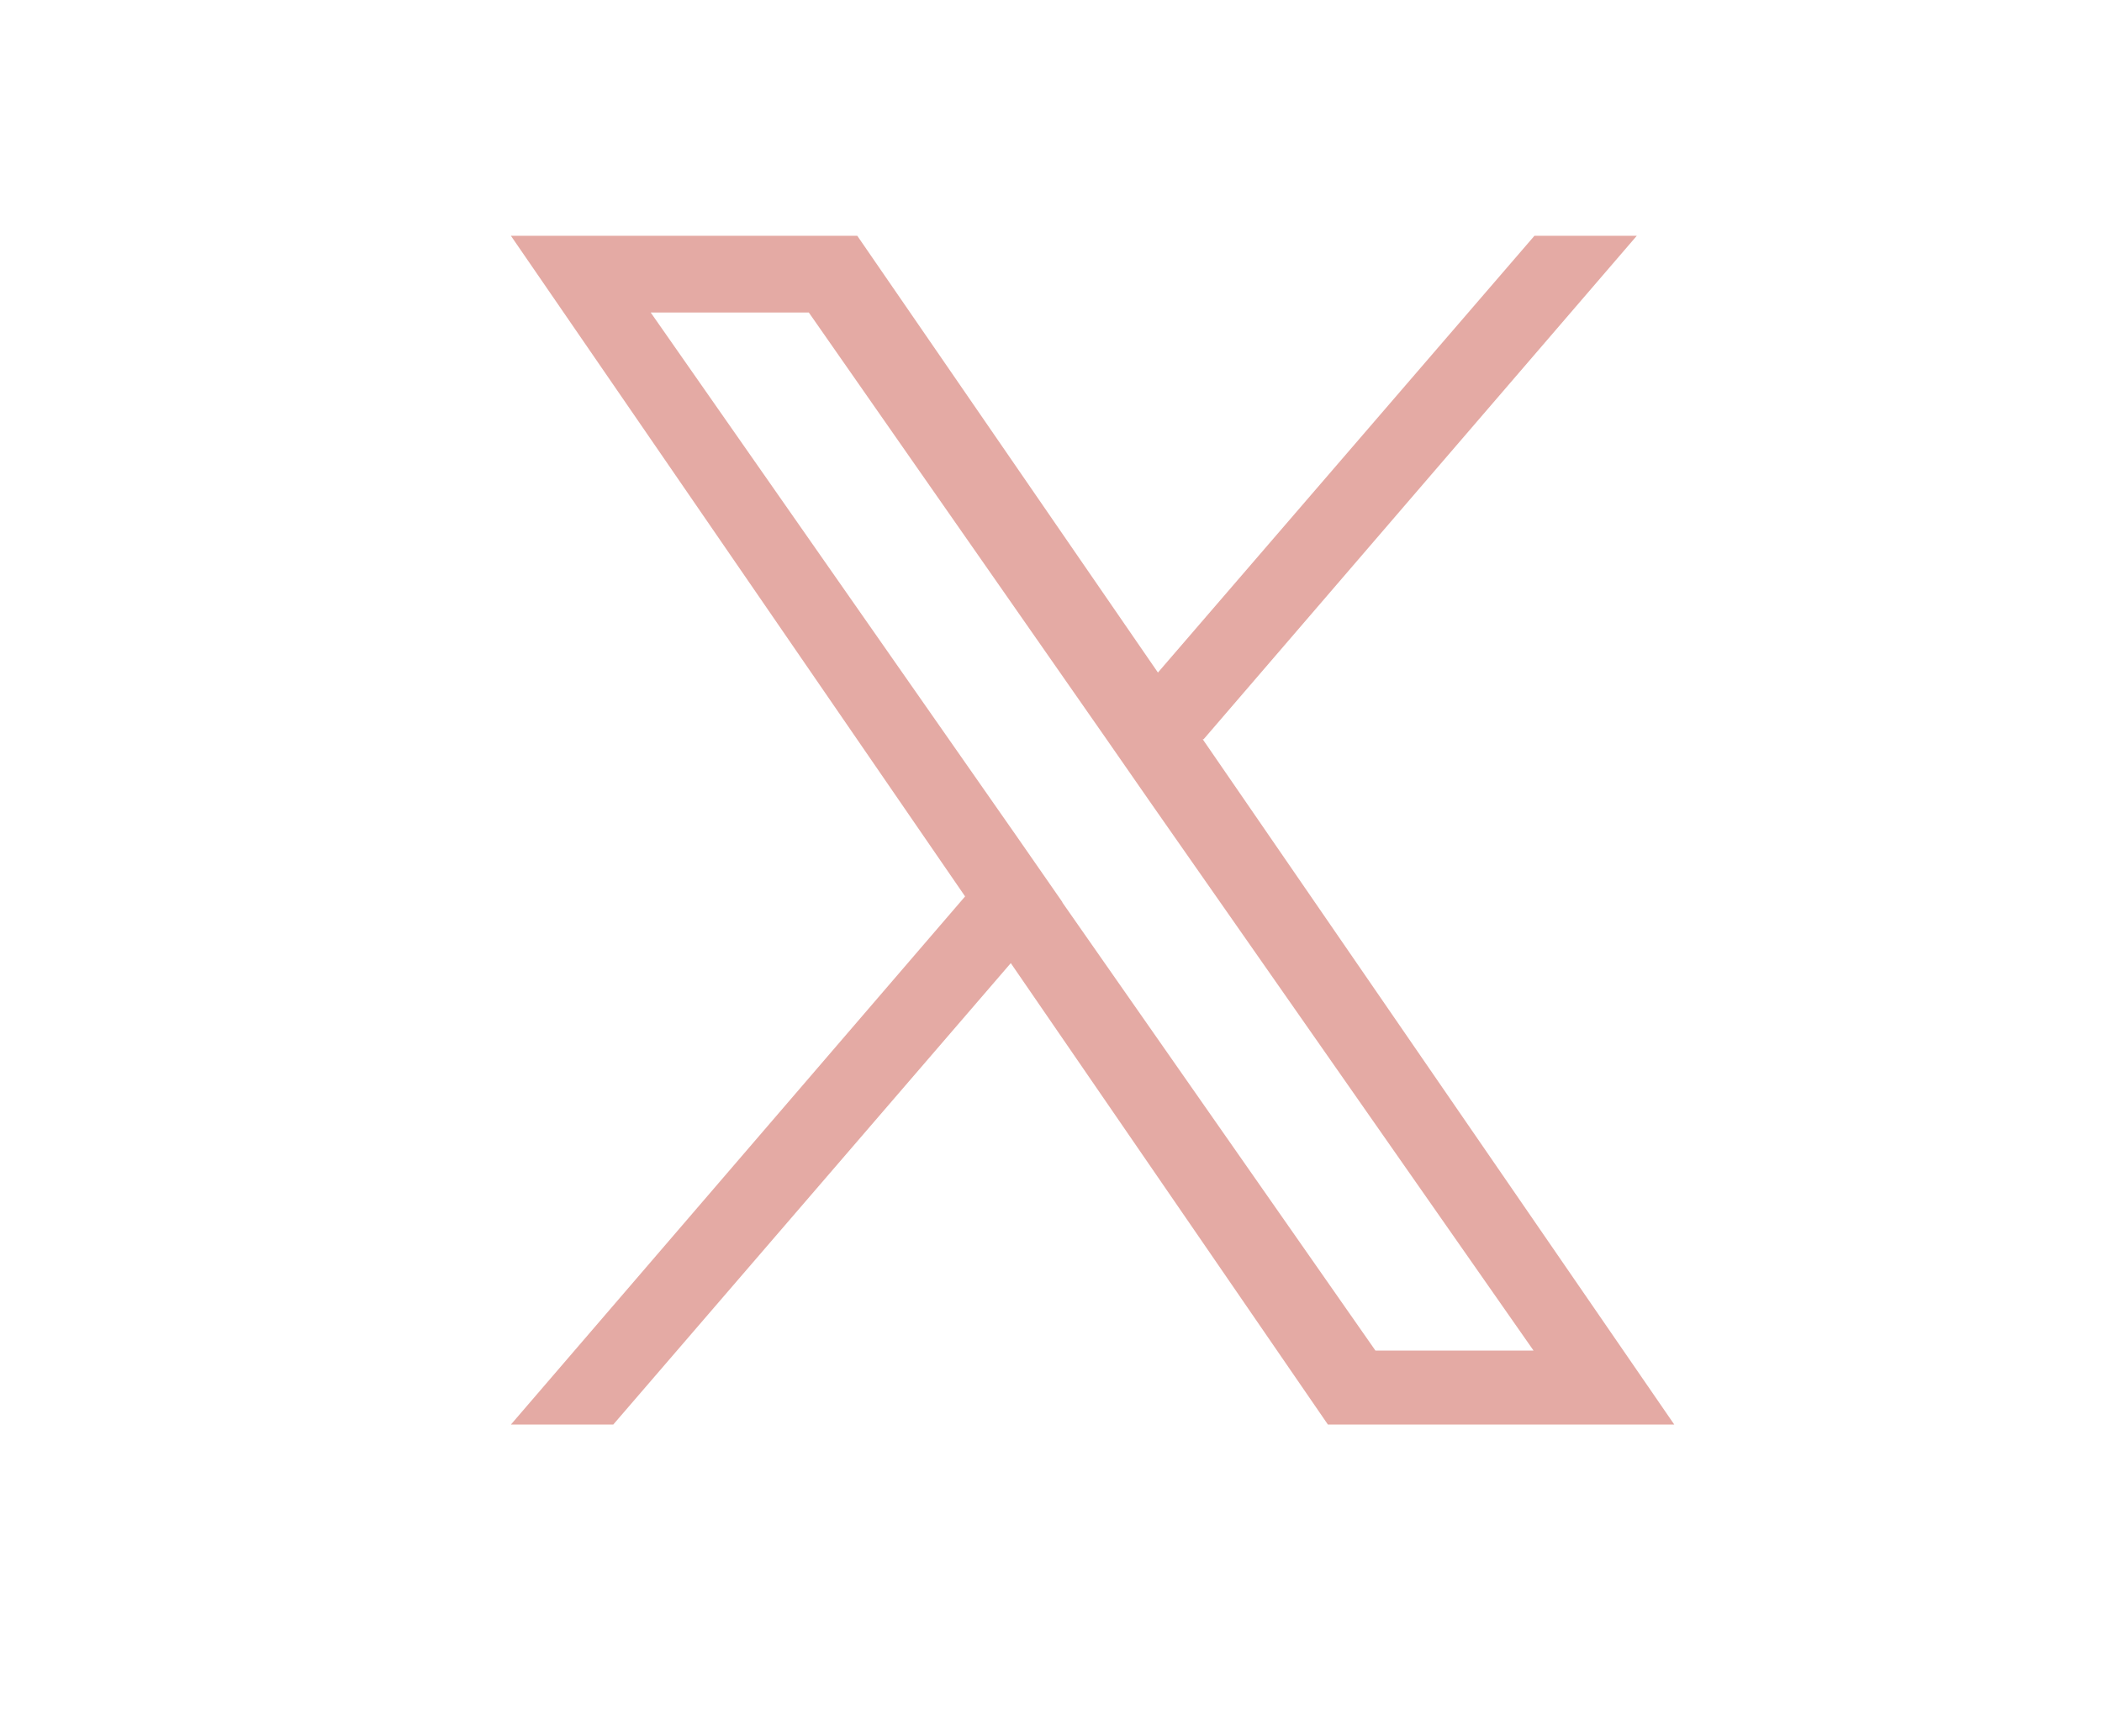 <?xml version="1.0" encoding="UTF-8"?><svg id="Laag_1" xmlns="http://www.w3.org/2000/svg" viewBox="0 0 23 19"><defs><style>.cls-1{fill:#e4aaa4;stroke-width:0px;}</style></defs><path class="cls-1" d="M13.17,8.09l4.74-5.51h-1.12l-4.12,4.78-3.29-4.78h-3.79l4.97,7.23-4.97,5.78h1.12l4.35-5.05,3.47,5.05h3.79l-5.16-7.5h0ZM11.63,9.88l-.5-.72L7.12,3.42h1.73l3.23,4.63.5.72,4.2,6.01h-1.73l-3.43-4.91h0Z"/></svg>